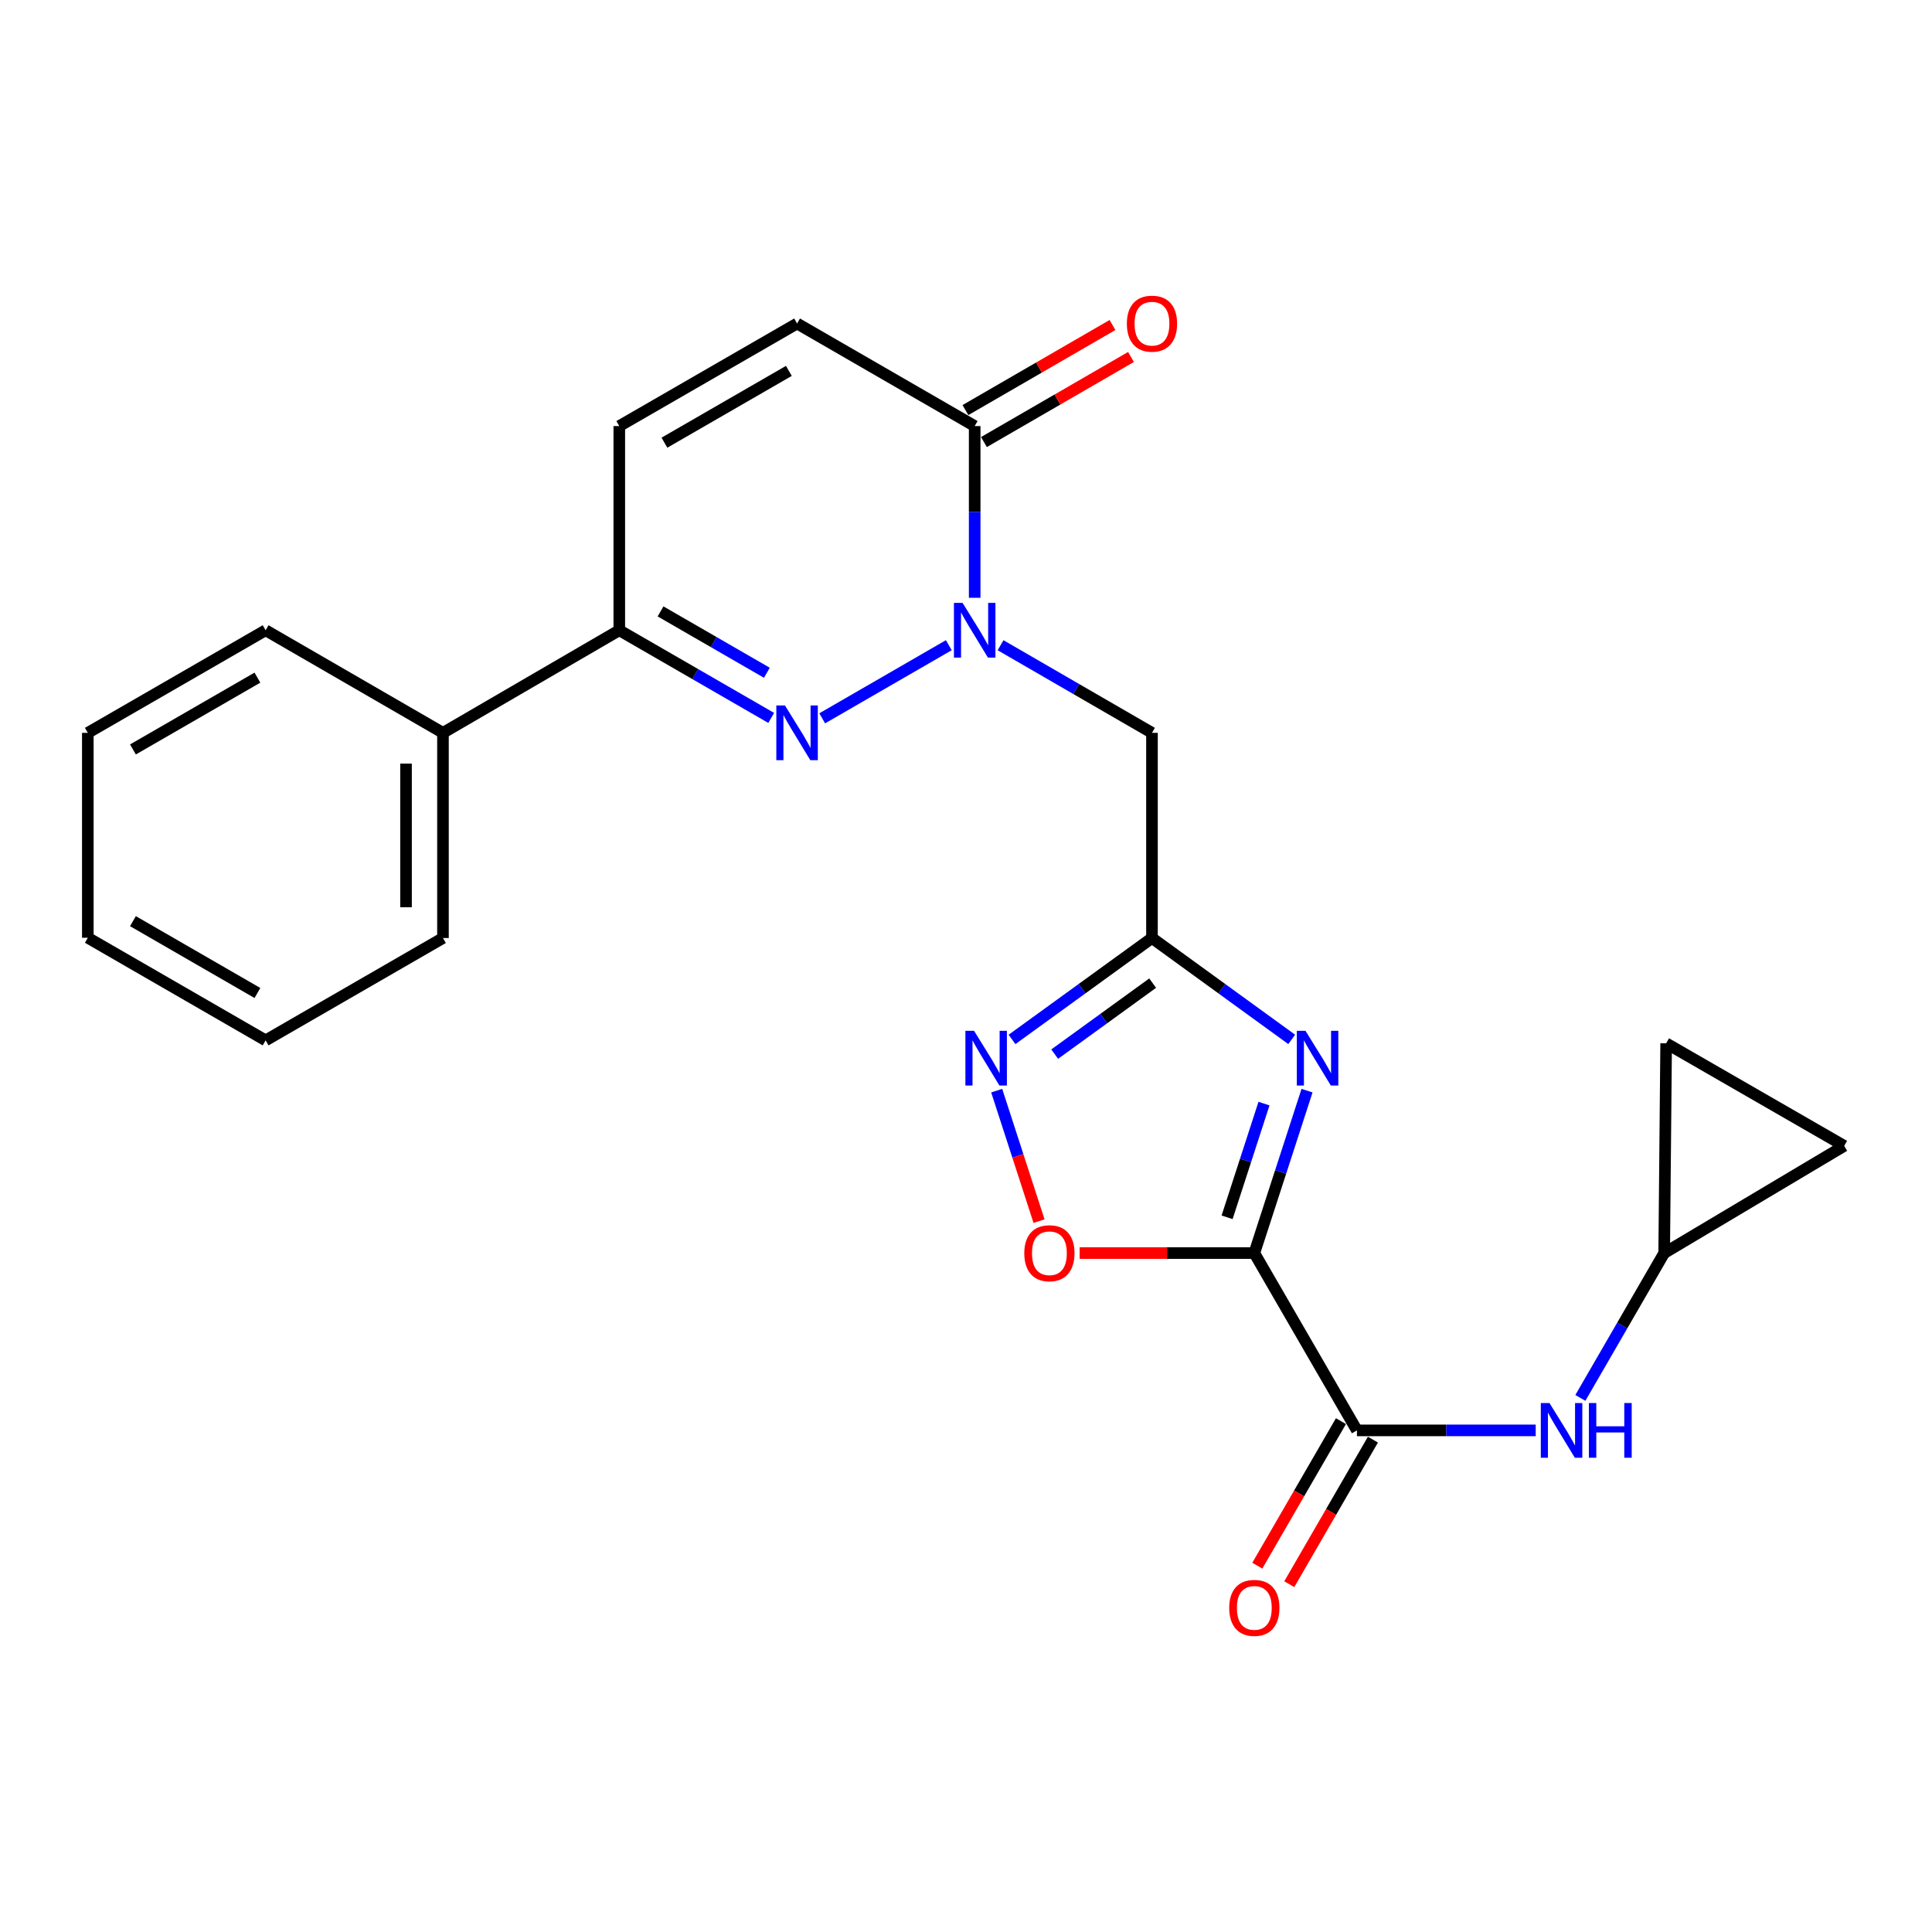 <?xml version='1.0' encoding='iso-8859-1'?>
<svg version='1.1' baseProfile='full'
              xmlns='http://www.w3.org/2000/svg'
                      xmlns:rdkit='http://www.rdkit.org/xml'
                      xmlns:xlink='http://www.w3.org/1999/xlink'
                  xml:space='preserve'
width='1000px' height='1000px' viewBox='0 0 1000 1000'>
<!-- END OF HEADER -->
<rect style='opacity:1.0;fill:#FFFFFF;stroke:none' width='1000' height='1000' x='0' y='0'> </rect>
<path class='bond-0' d='M 649.235,648.589 L 662.876,606.554' style='fill:none;fill-rule:evenodd;stroke:#000000;stroke-width:6px;stroke-linecap:butt;stroke-linejoin:miter;stroke-opacity:1' />
<path class='bond-0' d='M 662.876,606.554 L 676.518,564.519' style='fill:none;fill-rule:evenodd;stroke:#0000FF;stroke-width:6px;stroke-linecap:butt;stroke-linejoin:miter;stroke-opacity:1' />
<path class='bond-0' d='M 635.141,630.076 L 644.689,600.652' style='fill:none;fill-rule:evenodd;stroke:#000000;stroke-width:6px;stroke-linecap:butt;stroke-linejoin:miter;stroke-opacity:1' />
<path class='bond-0' d='M 644.689,600.652 L 654.238,571.227' style='fill:none;fill-rule:evenodd;stroke:#0000FF;stroke-width:6px;stroke-linecap:butt;stroke-linejoin:miter;stroke-opacity:1' />
<path class='bond-4' d='M 649.235,648.589 L 702.347,740.367' style='fill:none;fill-rule:evenodd;stroke:#000000;stroke-width:6px;stroke-linecap:butt;stroke-linejoin:miter;stroke-opacity:1' />
<path class='bond-7' d='M 649.235,648.589 L 604.028,648.589' style='fill:none;fill-rule:evenodd;stroke:#000000;stroke-width:6px;stroke-linecap:butt;stroke-linejoin:miter;stroke-opacity:1' />
<path class='bond-7' d='M 604.028,648.589 L 558.821,648.589' style='fill:none;fill-rule:evenodd;stroke:#FF0000;stroke-width:6px;stroke-linecap:butt;stroke-linejoin:miter;stroke-opacity:1' />
<path class='bond-3' d='M 668.586,537.993 L 632.423,511.753' style='fill:none;fill-rule:evenodd;stroke:#0000FF;stroke-width:6px;stroke-linecap:butt;stroke-linejoin:miter;stroke-opacity:1' />
<path class='bond-3' d='M 632.423,511.753 L 596.261,485.513' style='fill:none;fill-rule:evenodd;stroke:#000000;stroke-width:6px;stroke-linecap:butt;stroke-linejoin:miter;stroke-opacity:1' />
<path class='bond-1' d='M 517.884,333.967 L 557.072,356.644' style='fill:none;fill-rule:evenodd;stroke:#0000FF;stroke-width:6px;stroke-linecap:butt;stroke-linejoin:miter;stroke-opacity:1' />
<path class='bond-1' d='M 557.072,356.644 L 596.261,379.32' style='fill:none;fill-rule:evenodd;stroke:#000000;stroke-width:6px;stroke-linecap:butt;stroke-linejoin:miter;stroke-opacity:1' />
<path class='bond-2' d='M 491.099,333.956 L 425.574,371.806' style='fill:none;fill-rule:evenodd;stroke:#0000FF;stroke-width:6px;stroke-linecap:butt;stroke-linejoin:miter;stroke-opacity:1' />
<path class='bond-8' d='M 504.493,309.416 L 504.493,264.976' style='fill:none;fill-rule:evenodd;stroke:#0000FF;stroke-width:6px;stroke-linecap:butt;stroke-linejoin:miter;stroke-opacity:1' />
<path class='bond-8' d='M 504.493,264.976 L 504.493,220.536' style='fill:none;fill-rule:evenodd;stroke:#000000;stroke-width:6px;stroke-linecap:butt;stroke-linejoin:miter;stroke-opacity:1' />
<path class='bond-9' d='M 399.17,371.59 L 359.857,348.904' style='fill:none;fill-rule:evenodd;stroke:#0000FF;stroke-width:6px;stroke-linecap:butt;stroke-linejoin:miter;stroke-opacity:1' />
<path class='bond-9' d='M 359.857,348.904 L 320.544,326.218' style='fill:none;fill-rule:evenodd;stroke:#000000;stroke-width:6px;stroke-linecap:butt;stroke-linejoin:miter;stroke-opacity:1' />
<path class='bond-9' d='M 396.933,348.223 L 369.414,332.343' style='fill:none;fill-rule:evenodd;stroke:#0000FF;stroke-width:6px;stroke-linecap:butt;stroke-linejoin:miter;stroke-opacity:1' />
<path class='bond-9' d='M 369.414,332.343 L 341.895,316.463' style='fill:none;fill-rule:evenodd;stroke:#000000;stroke-width:6px;stroke-linecap:butt;stroke-linejoin:miter;stroke-opacity:1' />
<path class='bond-6' d='M 596.261,485.513 L 596.261,379.32' style='fill:none;fill-rule:evenodd;stroke:#000000;stroke-width:6px;stroke-linecap:butt;stroke-linejoin:miter;stroke-opacity:1' />
<path class='bond-24' d='M 596.261,485.513 L 560.041,511.759' style='fill:none;fill-rule:evenodd;stroke:#000000;stroke-width:6px;stroke-linecap:butt;stroke-linejoin:miter;stroke-opacity:1' />
<path class='bond-24' d='M 560.041,511.759 L 523.821,538.005' style='fill:none;fill-rule:evenodd;stroke:#0000FF;stroke-width:6px;stroke-linecap:butt;stroke-linejoin:miter;stroke-opacity:1' />
<path class='bond-24' d='M 596.614,508.869 L 571.26,527.242' style='fill:none;fill-rule:evenodd;stroke:#000000;stroke-width:6px;stroke-linecap:butt;stroke-linejoin:miter;stroke-opacity:1' />
<path class='bond-24' d='M 571.26,527.242 L 545.906,545.614' style='fill:none;fill-rule:evenodd;stroke:#0000FF;stroke-width:6px;stroke-linecap:butt;stroke-linejoin:miter;stroke-opacity:1' />
<path class='bond-12' d='M 702.347,740.367 L 748.611,740.367' style='fill:none;fill-rule:evenodd;stroke:#000000;stroke-width:6px;stroke-linecap:butt;stroke-linejoin:miter;stroke-opacity:1' />
<path class='bond-12' d='M 748.611,740.367 L 794.876,740.367' style='fill:none;fill-rule:evenodd;stroke:#0000FF;stroke-width:6px;stroke-linecap:butt;stroke-linejoin:miter;stroke-opacity:1' />
<path class='bond-16' d='M 694.072,735.579 L 672.426,772.987' style='fill:none;fill-rule:evenodd;stroke:#000000;stroke-width:6px;stroke-linecap:butt;stroke-linejoin:miter;stroke-opacity:1' />
<path class='bond-16' d='M 672.426,772.987 L 650.78,810.396' style='fill:none;fill-rule:evenodd;stroke:#FF0000;stroke-width:6px;stroke-linecap:butt;stroke-linejoin:miter;stroke-opacity:1' />
<path class='bond-16' d='M 710.622,745.155 L 688.976,782.564' style='fill:none;fill-rule:evenodd;stroke:#000000;stroke-width:6px;stroke-linecap:butt;stroke-linejoin:miter;stroke-opacity:1' />
<path class='bond-16' d='M 688.976,782.564 L 667.33,819.972' style='fill:none;fill-rule:evenodd;stroke:#FF0000;stroke-width:6px;stroke-linecap:butt;stroke-linejoin:miter;stroke-opacity:1' />
<path class='bond-5' d='M 515.887,564.519 L 526.846,598.289' style='fill:none;fill-rule:evenodd;stroke:#0000FF;stroke-width:6px;stroke-linecap:butt;stroke-linejoin:miter;stroke-opacity:1' />
<path class='bond-5' d='M 526.846,598.289 L 537.805,632.059' style='fill:none;fill-rule:evenodd;stroke:#FF0000;stroke-width:6px;stroke-linecap:butt;stroke-linejoin:miter;stroke-opacity:1' />
<path class='bond-10' d='M 504.493,220.536 L 412.567,167.445' style='fill:none;fill-rule:evenodd;stroke:#000000;stroke-width:6px;stroke-linecap:butt;stroke-linejoin:miter;stroke-opacity:1' />
<path class='bond-17' d='M 509.281,228.811 L 547.339,206.792' style='fill:none;fill-rule:evenodd;stroke:#000000;stroke-width:6px;stroke-linecap:butt;stroke-linejoin:miter;stroke-opacity:1' />
<path class='bond-17' d='M 547.339,206.792 L 585.398,184.774' style='fill:none;fill-rule:evenodd;stroke:#FF0000;stroke-width:6px;stroke-linecap:butt;stroke-linejoin:miter;stroke-opacity:1' />
<path class='bond-17' d='M 499.706,212.261 L 537.764,190.242' style='fill:none;fill-rule:evenodd;stroke:#000000;stroke-width:6px;stroke-linecap:butt;stroke-linejoin:miter;stroke-opacity:1' />
<path class='bond-17' d='M 537.764,190.242 L 575.823,168.224' style='fill:none;fill-rule:evenodd;stroke:#FF0000;stroke-width:6px;stroke-linecap:butt;stroke-linejoin:miter;stroke-opacity:1' />
<path class='bond-18' d='M 320.544,326.218 L 229.276,379.32' style='fill:none;fill-rule:evenodd;stroke:#000000;stroke-width:6px;stroke-linecap:butt;stroke-linejoin:miter;stroke-opacity:1' />
<path class='bond-26' d='M 320.544,326.218 L 320.544,220.536' style='fill:none;fill-rule:evenodd;stroke:#000000;stroke-width:6px;stroke-linecap:butt;stroke-linejoin:miter;stroke-opacity:1' />
<path class='bond-11' d='M 412.567,167.445 L 320.544,220.536' style='fill:none;fill-rule:evenodd;stroke:#000000;stroke-width:6px;stroke-linecap:butt;stroke-linejoin:miter;stroke-opacity:1' />
<path class='bond-11' d='M 408.318,191.97 L 343.903,229.134' style='fill:none;fill-rule:evenodd;stroke:#000000;stroke-width:6px;stroke-linecap:butt;stroke-linejoin:miter;stroke-opacity:1' />
<path class='bond-13' d='M 817.992,723.556 L 839.684,686.072' style='fill:none;fill-rule:evenodd;stroke:#0000FF;stroke-width:6px;stroke-linecap:butt;stroke-linejoin:miter;stroke-opacity:1' />
<path class='bond-13' d='M 839.684,686.072 L 861.376,648.589' style='fill:none;fill-rule:evenodd;stroke:#000000;stroke-width:6px;stroke-linecap:butt;stroke-linejoin:miter;stroke-opacity:1' />
<path class='bond-14' d='M 861.376,648.589 L 862.396,540.017' style='fill:none;fill-rule:evenodd;stroke:#000000;stroke-width:6px;stroke-linecap:butt;stroke-linejoin:miter;stroke-opacity:1' />
<path class='bond-15' d='M 861.376,648.589 L 954.545,593.097' style='fill:none;fill-rule:evenodd;stroke:#000000;stroke-width:6px;stroke-linecap:butt;stroke-linejoin:miter;stroke-opacity:1' />
<path class='bond-25' d='M 862.396,540.017 L 954.545,593.097' style='fill:none;fill-rule:evenodd;stroke:#000000;stroke-width:6px;stroke-linecap:butt;stroke-linejoin:miter;stroke-opacity:1' />
<path class='bond-19' d='M 229.276,379.32 L 229.276,485.513' style='fill:none;fill-rule:evenodd;stroke:#000000;stroke-width:6px;stroke-linecap:butt;stroke-linejoin:miter;stroke-opacity:1' />
<path class='bond-19' d='M 210.156,395.249 L 210.156,469.584' style='fill:none;fill-rule:evenodd;stroke:#000000;stroke-width:6px;stroke-linecap:butt;stroke-linejoin:miter;stroke-opacity:1' />
<path class='bond-20' d='M 229.276,379.32 L 137.487,326.218' style='fill:none;fill-rule:evenodd;stroke:#000000;stroke-width:6px;stroke-linecap:butt;stroke-linejoin:miter;stroke-opacity:1' />
<path class='bond-21' d='M 229.276,485.513 L 137.487,538.498' style='fill:none;fill-rule:evenodd;stroke:#000000;stroke-width:6px;stroke-linecap:butt;stroke-linejoin:miter;stroke-opacity:1' />
<path class='bond-22' d='M 137.487,326.218 L 45.455,379.32' style='fill:none;fill-rule:evenodd;stroke:#000000;stroke-width:6px;stroke-linecap:butt;stroke-linejoin:miter;stroke-opacity:1' />
<path class='bond-22' d='M 133.238,350.745 L 68.815,387.916' style='fill:none;fill-rule:evenodd;stroke:#000000;stroke-width:6px;stroke-linecap:butt;stroke-linejoin:miter;stroke-opacity:1' />
<path class='bond-27' d='M 137.487,538.498 L 45.455,485.385' style='fill:none;fill-rule:evenodd;stroke:#000000;stroke-width:6px;stroke-linecap:butt;stroke-linejoin:miter;stroke-opacity:1' />
<path class='bond-27' d='M 133.24,513.97 L 68.817,476.792' style='fill:none;fill-rule:evenodd;stroke:#000000;stroke-width:6px;stroke-linecap:butt;stroke-linejoin:miter;stroke-opacity:1' />
<path class='bond-23' d='M 45.455,379.32 L 45.455,485.385' style='fill:none;fill-rule:evenodd;stroke:#000000;stroke-width:6px;stroke-linecap:butt;stroke-linejoin:miter;stroke-opacity:1' />
<path  class='atom-1' d='M 675.713 533.547
L 684.993 548.547
Q 685.913 550.027, 687.393 552.707
Q 688.873 555.387, 688.953 555.547
L 688.953 533.547
L 692.713 533.547
L 692.713 561.867
L 688.833 561.867
L 678.873 545.467
Q 677.713 543.547, 676.473 541.347
Q 675.273 539.147, 674.913 538.467
L 674.913 561.867
L 671.233 561.867
L 671.233 533.547
L 675.713 533.547
' fill='#0000FF'/>
<path  class='atom-2' d='M 498.233 312.058
L 507.513 327.058
Q 508.433 328.538, 509.913 331.218
Q 511.393 333.898, 511.473 334.058
L 511.473 312.058
L 515.233 312.058
L 515.233 340.378
L 511.353 340.378
L 501.393 323.978
Q 500.233 322.058, 498.993 319.858
Q 497.793 317.658, 497.433 316.978
L 497.433 340.378
L 493.753 340.378
L 493.753 312.058
L 498.233 312.058
' fill='#0000FF'/>
<path  class='atom-3' d='M 406.307 365.16
L 415.587 380.16
Q 416.507 381.64, 417.987 384.32
Q 419.467 387, 419.547 387.16
L 419.547 365.16
L 423.307 365.16
L 423.307 393.48
L 419.427 393.48
L 409.467 377.08
Q 408.307 375.16, 407.067 372.96
Q 405.867 370.76, 405.507 370.08
L 405.507 393.48
L 401.827 393.48
L 401.827 365.16
L 406.307 365.16
' fill='#0000FF'/>
<path  class='atom-6' d='M 504.171 533.547
L 513.451 548.547
Q 514.371 550.027, 515.851 552.707
Q 517.331 555.387, 517.411 555.547
L 517.411 533.547
L 521.171 533.547
L 521.171 561.867
L 517.291 561.867
L 507.331 545.467
Q 506.171 543.547, 504.931 541.347
Q 503.731 539.147, 503.371 538.467
L 503.371 561.867
L 499.691 561.867
L 499.691 533.547
L 504.171 533.547
' fill='#0000FF'/>
<path  class='atom-8' d='M 530.17 648.669
Q 530.17 641.869, 533.53 638.069
Q 536.89 634.269, 543.17 634.269
Q 549.45 634.269, 552.81 638.069
Q 556.17 641.869, 556.17 648.669
Q 556.17 655.549, 552.77 659.469
Q 549.37 663.349, 543.17 663.349
Q 536.93 663.349, 533.53 659.469
Q 530.17 655.589, 530.17 648.669
M 543.17 660.149
Q 547.49 660.149, 549.81 657.269
Q 552.17 654.349, 552.17 648.669
Q 552.17 643.109, 549.81 640.309
Q 547.49 637.469, 543.17 637.469
Q 538.85 637.469, 536.49 640.269
Q 534.17 643.069, 534.17 648.669
Q 534.17 654.389, 536.49 657.269
Q 538.85 660.149, 543.17 660.149
' fill='#FF0000'/>
<path  class='atom-13' d='M 802.004 726.207
L 811.284 741.207
Q 812.204 742.687, 813.684 745.367
Q 815.164 748.047, 815.244 748.207
L 815.244 726.207
L 819.004 726.207
L 819.004 754.527
L 815.124 754.527
L 805.164 738.127
Q 804.004 736.207, 802.764 734.007
Q 801.564 731.807, 801.204 731.127
L 801.204 754.527
L 797.524 754.527
L 797.524 726.207
L 802.004 726.207
' fill='#0000FF'/>
<path  class='atom-13' d='M 822.404 726.207
L 826.244 726.207
L 826.244 738.247
L 840.724 738.247
L 840.724 726.207
L 844.564 726.207
L 844.564 754.527
L 840.724 754.527
L 840.724 741.447
L 826.244 741.447
L 826.244 754.527
L 822.404 754.527
L 822.404 726.207
' fill='#0000FF'/>
<path  class='atom-17' d='M 636.235 832.235
Q 636.235 825.435, 639.595 821.635
Q 642.955 817.835, 649.235 817.835
Q 655.515 817.835, 658.875 821.635
Q 662.235 825.435, 662.235 832.235
Q 662.235 839.115, 658.835 843.035
Q 655.435 846.915, 649.235 846.915
Q 642.995 846.915, 639.595 843.035
Q 636.235 839.155, 636.235 832.235
M 649.235 843.715
Q 653.555 843.715, 655.875 840.835
Q 658.235 837.915, 658.235 832.235
Q 658.235 826.675, 655.875 823.875
Q 653.555 821.035, 649.235 821.035
Q 644.915 821.035, 642.555 823.835
Q 640.235 826.635, 640.235 832.235
Q 640.235 837.955, 642.555 840.835
Q 644.915 843.715, 649.235 843.715
' fill='#FF0000'/>
<path  class='atom-18' d='M 583.261 167.525
Q 583.261 160.725, 586.621 156.925
Q 589.981 153.125, 596.261 153.125
Q 602.541 153.125, 605.901 156.925
Q 609.261 160.725, 609.261 167.525
Q 609.261 174.405, 605.861 178.325
Q 602.461 182.205, 596.261 182.205
Q 590.021 182.205, 586.621 178.325
Q 583.261 174.445, 583.261 167.525
M 596.261 179.005
Q 600.581 179.005, 602.901 176.125
Q 605.261 173.205, 605.261 167.525
Q 605.261 161.965, 602.901 159.165
Q 600.581 156.325, 596.261 156.325
Q 591.941 156.325, 589.581 159.125
Q 587.261 161.925, 587.261 167.525
Q 587.261 173.245, 589.581 176.125
Q 591.941 179.005, 596.261 179.005
' fill='#FF0000'/>
</svg>
